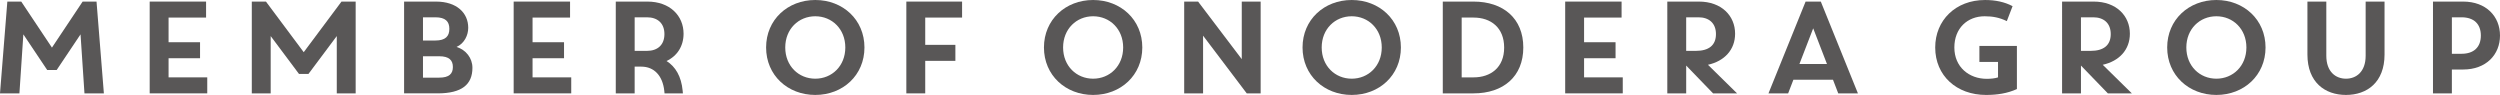 <?xml version="1.0" encoding="UTF-8"?><svg id="b" xmlns="http://www.w3.org/2000/svg" width="341.537" height="12.97" viewBox="0 0 341.537 12.97"><g id="c"><path d="M6.45,9.567l-3.26-4.873-.537,8.063H0L1.003.216h1.9l4.193,6.288L11.289.216h1.898l1.003,12.54h-2.651l-.537-8.063-3.262,4.873h-1.29Z" fill="#595757"/><path d="M20.45.216h7.703v2.184h-5.124v3.369h4.3v2.186h-4.3v2.614h5.285v2.186h-7.865V.216Z" fill="#595757"/><path d="M42.139,10.104h-1.29l-3.87-5.176v7.829h-2.58V.216h1.934l5.16,6.914L46.653.216h1.936v12.54h-2.58v-7.829l-3.87,5.176Z" fill="#595757"/><path d="M55.206.216h4.354c2.83,0,4.407,1.54,4.407,3.581,0,1.005-.521,2.134-1.595,2.616,1.29.396,2.168,1.524,2.168,2.848,0,2.275-1.433,3.494-4.748,3.494h-4.587V.216ZM59.47,2.364h-1.684v3.171h1.684c1.397,0,1.918-.591,1.918-1.593s-.521-1.579-1.918-1.579ZM57.786,7.685v2.921h2.221c1.363,0,1.863-.537,1.863-1.451s-.501-1.47-1.863-1.47h-2.221Z" fill="#595757"/><path d="M70.175.216h7.703v2.184h-5.124v3.369h4.3v2.186h-4.3v2.614h5.285v2.186h-7.865V.216Z" fill="#595757"/><path d="M86.704,12.756h-2.58V.216h4.318c3.081,0,4.944,1.934,4.944,4.389,0,1.684-.86,3.046-2.33,3.727,1.237.771,2.025,2.132,2.204,4.05l.036.375h-2.509l-.034-.341c-.216-2.059-1.381-3.313-3.137-3.313h-.912v3.654ZM86.704,6.95h1.684c1.415,0,2.382-.787,2.382-2.293s-.967-2.293-2.382-2.293h-1.684v4.587Z" fill="#595757"/><path d="M111.379,0c3.763,0,6.718,2.687,6.718,6.486s-2.955,6.484-6.718,6.484-6.718-2.687-6.718-6.484,2.957-6.486,6.718-6.486ZM111.379,10.75c2.275,0,4.104-1.738,4.104-4.264s-1.829-4.264-4.104-4.264-4.102,1.736-4.102,4.264,1.827,4.264,4.102,4.264Z" fill="#595757"/><path d="M123.82.216h7.615v2.184h-5.035v3.727h4.12v2.186h-4.12v4.443h-2.58V.216Z" fill="#595757"/><path d="M149.337,0c3.763,0,6.718,2.687,6.718,6.486s-2.955,6.484-6.718,6.484-6.718-2.687-6.718-6.484,2.955-6.486,6.718-6.486ZM149.337,10.75c2.275,0,4.104-1.738,4.104-4.264s-1.829-4.264-4.104-4.264-4.102,1.736-4.102,4.264,1.827,4.264,4.102,4.264Z" fill="#595757"/><path d="M161.778.216h1.9l5.965,7.865V.216h2.58v12.54h-1.9l-5.965-7.883v7.883h-2.58V.216Z" fill="#595757"/><path d="M184.665,0c3.763,0,6.718,2.687,6.718,6.486s-2.955,6.484-6.718,6.484-6.718-2.687-6.718-6.484,2.955-6.486,6.718-6.486ZM184.665,10.75c2.275,0,4.104-1.738,4.104-4.264s-1.829-4.264-4.104-4.264-4.102,1.736-4.102,4.264,1.827,4.264,4.102,4.264Z" fill="#595757"/><path d="M201.299,12.756h-4.193V.216h4.193c4.066,0,6.807,2.293,6.807,6.27s-2.741,6.27-6.807,6.27ZM201.315,2.4h-1.629v8.17h1.629c2.348,0,4.175-1.361,4.175-4.066,0-2.741-1.827-4.104-4.175-4.104Z" fill="#595757"/><path d="M213.829.216h7.703v2.184h-5.124v3.369h4.3v2.186h-4.3v2.614h5.285v2.186h-7.865V.216Z" fill="#595757"/><path d="M233.332,8.85l3.977,3.906h-3.278l-3.672-3.799v3.799h-2.58V.216h4.318c3.081,0,4.944,1.934,4.944,4.389,0,2.186-1.451,3.745-3.708,4.245ZM230.358,6.95h1.326c1.772,0,2.741-.769,2.741-2.293,0-1.504-.969-2.293-2.384-2.293h-1.684v4.587Z" fill="#595757"/><path d="M250.414,10.893h-5.41l-.717,1.863h-2.687L246.672.216h2.077l5.071,12.54h-2.689l-.717-1.863ZM245.828,8.743h3.763l-1.881-4.873-1.881,4.873Z" fill="#595757"/><path d="M274.159,2.885c-.985-.484-1.918-.662-3.028-.662-2.348,0-4.138,1.629-4.138,4.264,0,2.687,2.025,4.282,4.425,4.282.537,0,1.128-.055,1.54-.198v-2.114h-2.544v-2.186h5.124v5.895c-1.29.591-2.705.805-4.209.805-4.031,0-6.952-2.632-6.952-6.484,0-3.708,2.778-6.486,6.809-6.486,1.415,0,2.687.268,3.761.842l-.787,2.043Z" fill="#595757"/><path d="M287.264,8.85l3.977,3.906h-3.278l-3.672-3.799v3.799h-2.58V.216h4.318c3.081,0,4.944,1.934,4.944,4.389,0,2.186-1.451,3.745-3.708,4.245ZM284.291,6.95h1.326c1.772,0,2.741-.769,2.741-2.293,0-1.504-.969-2.293-2.384-2.293h-1.684v4.587Z" fill="#595757"/><path d="M302.788,0c3.763,0,6.718,2.687,6.718,6.486s-2.955,6.484-6.718,6.484-6.718-2.687-6.718-6.484,2.955-6.486,6.718-6.486ZM302.788,10.75c2.275,0,4.104-1.738,4.104-4.264s-1.829-4.264-4.104-4.264-4.102,1.736-4.102,4.264,1.827,4.264,4.102,4.264Z" fill="#595757"/><path d="M315.229,7.453V.216h2.58v7.399c0,2.202,1.29,3.135,2.687,3.135s2.687-.933,2.687-3.135V.216h2.58v7.237c0,3.797-2.4,5.517-5.267,5.517s-5.267-1.72-5.267-5.517Z" fill="#595757"/><path d="M334.962,9.496v3.26h-2.58V.216h4.12c3.135,0,5.035,2.023,5.035,4.639s-1.9,4.641-5.035,4.641h-1.54ZM336.289,2.364h-1.326v4.982h1.326c1.684,0,2.632-.914,2.632-2.491s-.949-2.491-2.632-2.491Z" fill="#595757"/></g></svg>